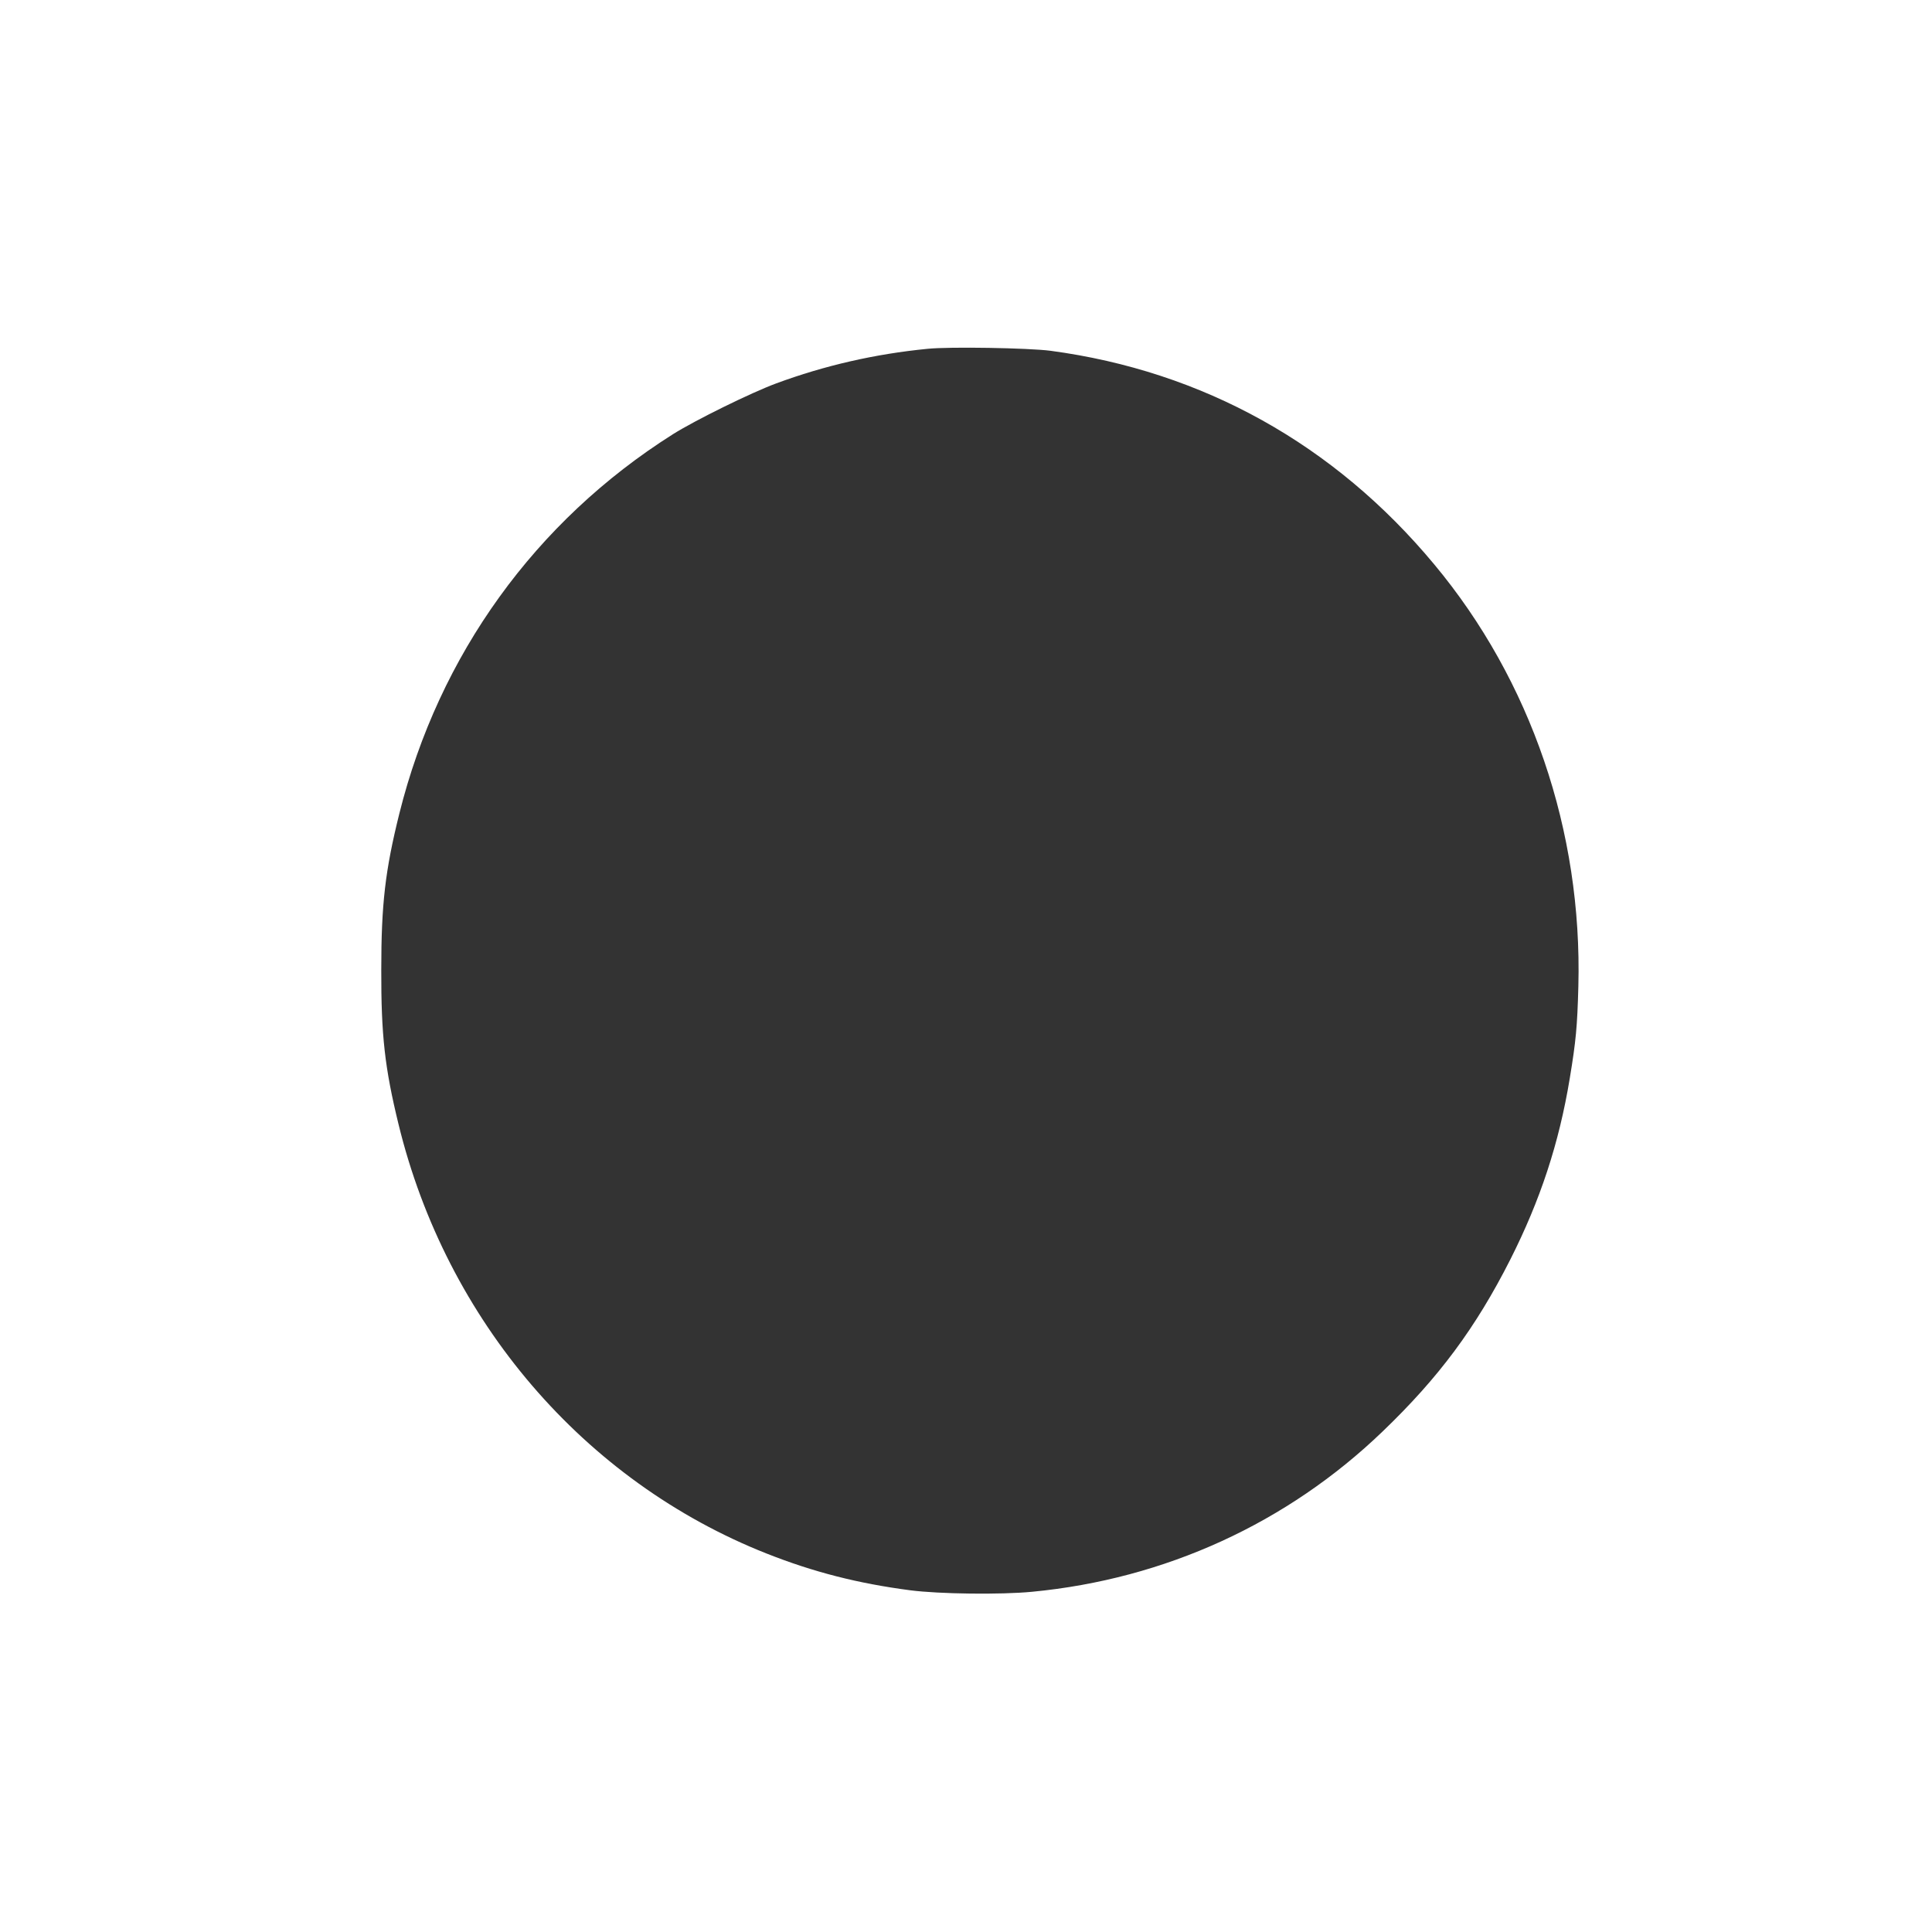 <?xml version="1.0" standalone="no"?>
<!DOCTYPE svg PUBLIC "-//W3C//DTD SVG 20010904//EN"
 "http://www.w3.org/TR/2001/REC-SVG-20010904/DTD/svg10.dtd">
<svg version="1.0" xmlns="http://www.w3.org/2000/svg"
 width="1280pt" height="1280pt" viewBox="0 0 1280 1280"
 preserveAspectRatio="xMidYMid meet">
<rect x="0" y="0" width="1280" height="1280" fill="#333333" stroke="none"/>
<g transform="translate(0,1280) scale(0.1,-0.1)"
fill="#ffffff" stroke="none">
<path d="M0 6400 l0 -6400 6400 0 6400 0 0 6400 0 6400 -6400 0 -6400 0 0
-6400z m6960 4076 c1009 -135 1881 -620 2542 -1415 641 -769 982 -1768 955
-2796 -7 -266 -16 -362 -57 -610 -71 -430 -195 -806 -394 -1200 -229 -452
-473 -781 -846 -1139 -631 -607 -1441 -978 -2323 -1062 -209 -20 -613 -15
-807 10 -344 45 -639 120 -950 243 -1210 478 -2123 1543 -2440 2846 -91 373
-115 588 -114 1022 0 436 26 658 120 1036 262 1050 901 1936 1812 2512 146 92
517 275 685 337 319 118 654 195 1002 229 145 15 669 6 815 -13z"/>
</g>
</svg>
